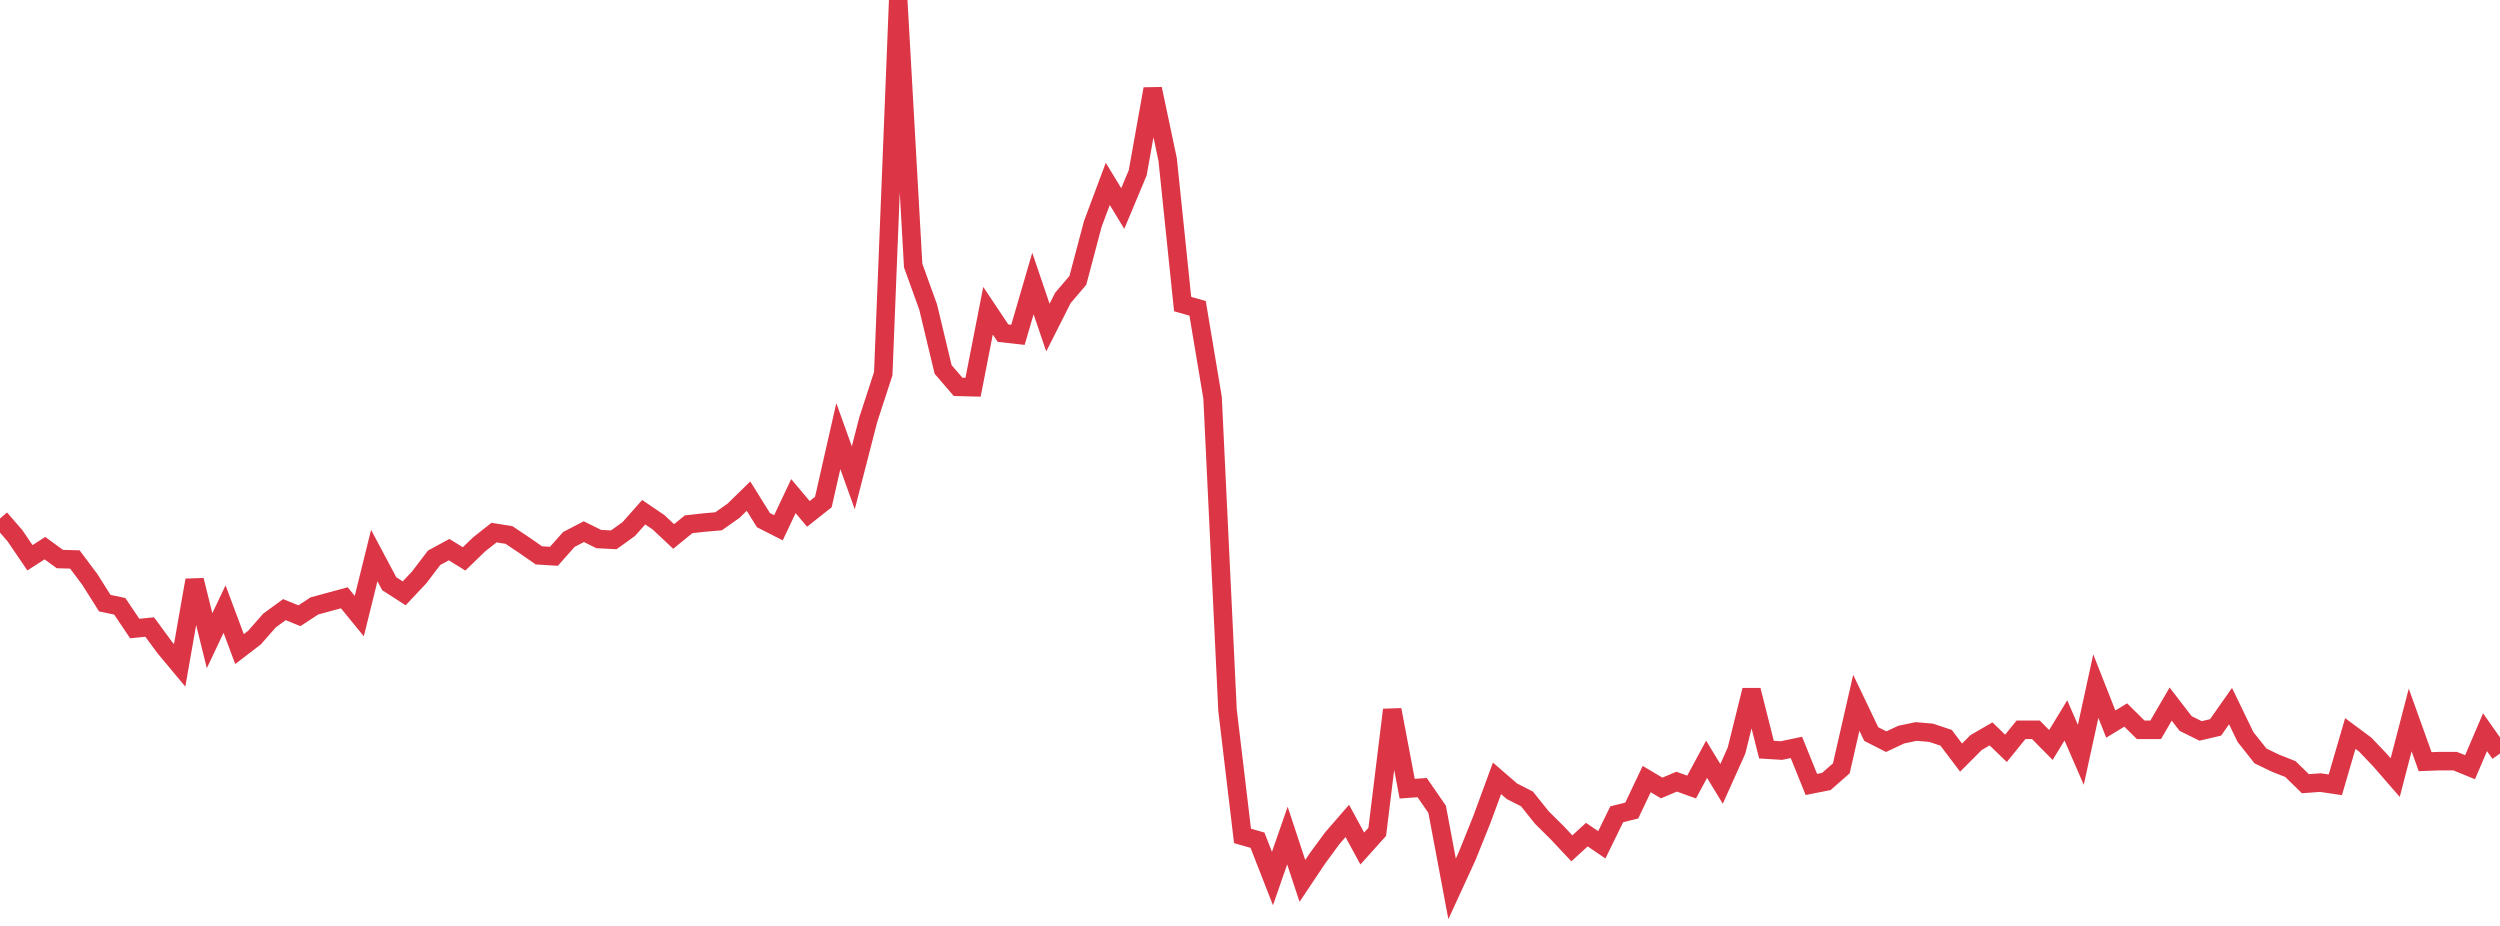 <?xml version="1.0" standalone="no"?>
<!DOCTYPE svg PUBLIC "-//W3C//DTD SVG 1.1//EN" "http://www.w3.org/Graphics/SVG/1.1/DTD/svg11.dtd">
<svg width="135" height="50" viewBox="0 0 135 50" preserveAspectRatio="none" class="sparkline" xmlns="http://www.w3.org/2000/svg"
xmlns:xlink="http://www.w3.org/1999/xlink"><path  class="sparkline--line" d="M 0 28 L 0 28 L 0.808 28.93 L 1.617 30.12 L 2.425 29.6 L 3.234 30.19 L 4.042 30.21 L 4.85 31.29 L 5.659 32.57 L 6.467 32.74 L 7.275 33.94 L 8.084 33.86 L 8.892 34.96 L 9.701 35.93 L 10.509 31.33 L 11.317 34.6 L 12.126 32.89 L 12.934 35.05 L 13.743 34.43 L 14.551 33.51 L 15.359 32.92 L 16.168 33.25 L 16.976 32.72 L 17.784 32.5 L 18.593 32.28 L 19.401 33.27 L 20.21 30 L 21.018 31.52 L 21.826 32.04 L 22.635 31.18 L 23.443 30.12 L 24.251 29.68 L 25.06 30.18 L 25.868 29.4 L 26.677 28.76 L 27.485 28.89 L 28.293 29.43 L 29.102 29.99 L 29.91 30.04 L 30.719 29.13 L 31.527 28.71 L 32.335 29.11 L 33.144 29.15 L 33.952 28.57 L 34.76 27.66 L 35.569 28.21 L 36.377 28.97 L 37.186 28.31 L 37.994 28.22 L 38.802 28.15 L 39.611 27.58 L 40.419 26.79 L 41.228 28.09 L 42.036 28.5 L 42.844 26.79 L 43.653 27.75 L 44.461 27.11 L 45.269 23.55 L 46.078 25.8 L 46.886 22.66 L 47.695 20.18 L 48.503 0 L 49.311 14.34 L 50.12 16.58 L 50.928 19.95 L 51.737 20.89 L 52.545 20.91 L 53.353 16.78 L 54.162 17.99 L 54.97 18.08 L 55.778 15.31 L 56.587 17.69 L 57.395 16.09 L 58.204 15.14 L 59.012 12.09 L 59.82 9.93 L 60.629 11.26 L 61.437 9.33 L 62.246 4.8 L 63.054 8.62 L 63.862 16.42 L 64.671 16.65 L 65.479 21.48 L 66.287 38.36 L 67.096 45.14 L 67.904 45.37 L 68.713 47.44 L 69.521 45.12 L 70.329 47.57 L 71.138 46.36 L 71.946 45.26 L 72.754 44.33 L 73.563 45.82 L 74.371 44.92 L 75.18 38.33 L 75.988 42.59 L 76.796 42.53 L 77.605 43.7 L 78.413 48 L 79.222 46.24 L 80.03 44.23 L 80.838 42.03 L 81.647 42.73 L 82.455 43.14 L 83.263 44.15 L 84.072 44.95 L 84.88 45.81 L 85.689 45.07 L 86.497 45.62 L 87.305 43.97 L 88.114 43.77 L 88.922 42.07 L 89.731 42.55 L 90.539 42.21 L 91.347 42.5 L 92.156 41 L 92.964 42.33 L 93.772 40.53 L 94.581 37.27 L 95.389 40.48 L 96.198 40.53 L 97.006 40.36 L 97.814 42.36 L 98.623 42.2 L 99.431 41.49 L 100.24 37.95 L 101.048 39.64 L 101.856 40.05 L 102.665 39.67 L 103.473 39.5 L 104.281 39.57 L 105.09 39.84 L 105.898 40.91 L 106.707 40.1 L 107.515 39.63 L 108.323 40.41 L 109.132 39.41 L 109.94 39.41 L 110.749 40.23 L 111.557 38.9 L 112.365 40.76 L 113.174 37.05 L 113.982 39.1 L 114.79 38.61 L 115.599 39.41 L 116.407 39.41 L 117.216 38.02 L 118.024 39.07 L 118.832 39.47 L 119.641 39.28 L 120.449 38.13 L 121.257 39.8 L 122.066 40.82 L 122.874 41.21 L 123.683 41.53 L 124.491 42.32 L 125.299 42.26 L 126.108 42.38 L 126.916 39.61 L 127.725 40.21 L 128.533 41.06 L 129.341 41.99 L 130.15 38.88 L 130.958 41.13 L 131.766 41.1 L 132.575 41.1 L 133.383 41.43 L 134.192 39.54 L 135 40.69" fill="none" stroke-width="1" stroke="#dc3545"></path></svg>